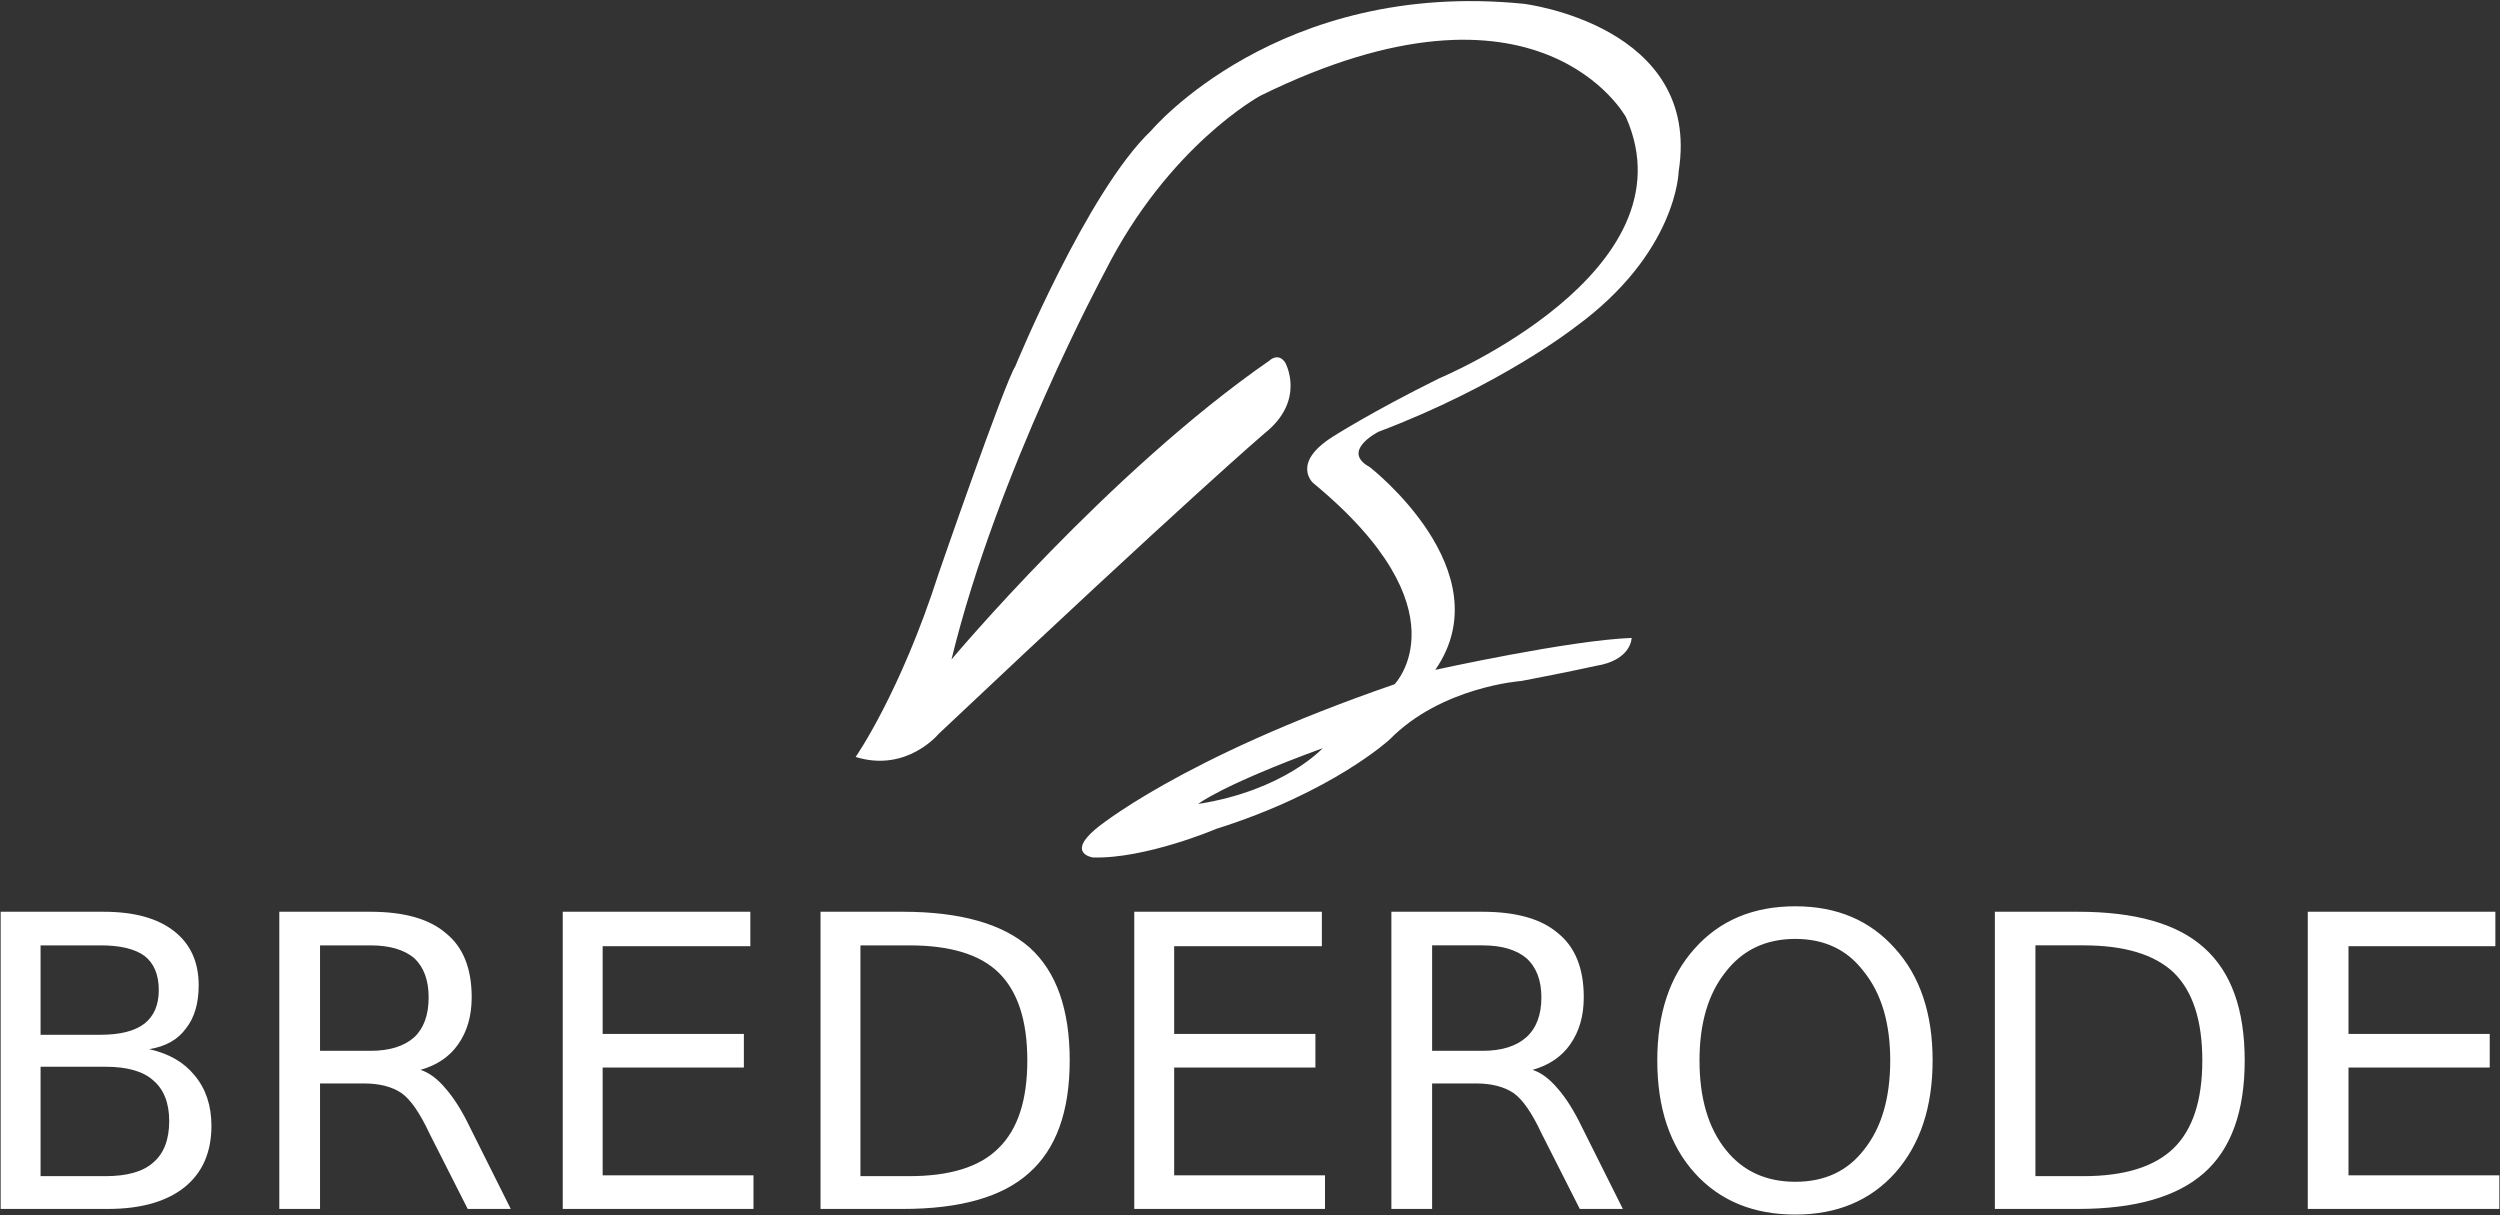 <svg version="1.2" xmlns="http://www.w3.org/2000/svg" viewBox="0 0 1510 734" width="1510" height="734">
	<rect x="0" y="0" width="1510" height="734" fill="#333333" stroke="none"/>
	<title>Brederode-rapport-2021-EN-1-pdf-svg</title>
	<defs>
		<clipPath clipPathUnits="userSpaceOnUse" id="cp1">
			<path d="m-2056.03-3461.47h5742.6v8122.82h-5742.6z"/>
		</clipPath>
	</defs>
	<style>
		.s0 { fill: #ffffff } 
	</style>
	<g id="Clip-Path: Page 1" clip-path="url(#cp1)">
		<g id="Page 1">
			<path id="Path 4" fill-rule="evenodd" class="s0" d="m827.3 282.1c0 0 81 62.7 39.6 122.5 0 0 81-17.9 118.6-19.3 0 0 0 13.5-21.7 16.9 0 0-16.9 3.8-44.9 9.1 0 0-48.2 3.4-79.5 35.3 0 0-34.3 31.8-104.7 54 0 0-42.9 18.3-74.7 17.3 0 0-15.9-2.4 1.9-17.3 0 0 50.2-42.5 180.4-87.3 0 0 43.8-44.9-49.2-121.6 0 0-13.5-12 12-28 0 0 23.2-14.9 64.2-35.2 0 0 154.3-64.1 112.8-157.7 0 0-52.1-96-220.8-13 0 0-55.5 29.9-94.1 106.6 0 0-65 120.6-92.5 233.9 0 0 95-113.3 191.9-180.4 0 0 5.3-5.3 9.6 1 0 0 13 22.7-12.5 42.9 0 0-45.3 38.6-196.7 181.4 0 0-19.3 23.6-50.2 14 0 0 27-38.6 50.2-111 0 0 39.5-114.3 46.2-124.9 0 0 43.4-105.6 82-142.3 0 0 76.7-91.6 225.2-76.7 0 0 107.5 13 93.5 101.3 0 0-0.9 49.2-62.7 94.1 0 0-44.8 35.2-118.6 63.1 0 0-23.1 11.6-5.3 21.3zm-28.4 169.8c-61.7 22.6-75.2 33.7-75.2 33.7 52-8.2 75.2-33.7 75.2-33.7z"/>
			<path id="BREDERODE" fill-rule="evenodd" class="s0" d="m0.4 730.2v-179.5h62.2q27.5 0 42.4 11.6 15 11.6 15 32.8 0 16.4-7.7 26.1-7.3 10.1-22.2 12.5 17.8 3.9 27.5 15.9 10.1 12.1 10.1 30.4 0 24.1-16.4 37.2-16.4 13-46.3 13zm60.3-159.2h-36.2v54h36.2q17.8 0 26.5-6.7 8.7-6.8 8.7-20.3 0-14-8.7-20.7-8.7-6.3-26.5-6.3zm2.9 73.3h-39.1v66.1h39.1q19.8 0 28.9-8.2 9.7-8.2 9.7-25.1 0-16.4-9.7-24.6-9.1-8.2-28.9-8.2zm190.4 1.9q7.8 2.5 15 11.1 7.7 8.7 14.9 23.7l24.6 49.2h-26l-23.2-45.8q-8.6-18.4-16.8-24.2-8.7-5.8-22.7-5.8h-26.5v75.8h-24.6v-179.5h55q30.8 0 45.8 13.1 15.4 12.5 15.4 38.6 0 16.8-8.2 28.4-7.7 11.1-22.7 15.4zm-30.3-75.2h-30.4v63.7h30.4q17.3 0 26.5-8.2 8.7-8.2 8.7-24.1 0-15.5-8.7-23.7-9.2-7.7-26.5-7.7zm116.2 159.2v-179.5h113.3v20.8h-89.2v53h85.3v20.3h-85.3v65.1h91.1v20.3zm155.7 0v-179.5h49.7q52.1 0 76.7 21.7 24.1 21.8 24.1 68.1 0 46.3-24.6 68-24.1 21.7-76.2 21.7zm53.5-159.2h-29.4v139.4h29.4q37.2 0 54-16.9 17.4-16.9 17.4-53 0-36.2-17.4-53.1-16.8-16.4-54-16.4zm136 159.2v-179.5h113.3v20.8h-89.2v53h85.3v20.3h-85.3v65.1h91.1v20.3zm240.6-84q7.7 2.5 15 11.1 7.7 8.7 14.9 23.7l24.6 49.2h-26l-23.2-45.8q-8.6-18.4-16.8-24.2-8.7-5.8-22.7-5.8h-26.5v75.8h-24.6v-179.5h55q30.8 0 45.8 13.1 15.4 12.5 15.4 38.6 0 16.8-8.2 28.4-7.7 11.1-22.7 15.4zm-30.3-75.2h-30.4v63.7h30.4q17.3 0 26.5-8.2 9.1-8.2 9.1-24.1 0-15.5-9.1-23.7-9.2-7.7-26.5-7.7zm189-23.6q37.6 0 60.2 25.5 22.7 25.1 22.7 67.6 0 42.4-22.7 68-22.6 25.1-60.2 25.1-38.1 0-60.8-25.1-22.6-25.1-22.6-68 0-42.5 22.6-67.6 22.7-25.5 60.8-25.5zm0 19.7q-26.6 0-42 19.8-15.9 19.8-15.9 53.6 0 34.2 15.9 54 15.4 19.3 42 19.3 26.5 0 41.4-19.3 15.9-19.8 15.9-54 0-33.8-15.9-53.6-14.9-19.8-41.4-19.8zm120.5 163.1v-179.5h50.2q52 0 76.1 21.7 24.6 21.8 24.6 68.1 0 46.3-24.6 68-24.6 21.7-76.1 21.7zm53.5-159.2h-29v139.4h29q37.1 0 54.5-16.9 17.3-16.9 17.3-53 0-36.2-17.3-53.1-17.4-16.4-54.5-16.4zm135.5 159.2v-179.5h113.3v20.8h-88.7v53h85.3v20.3h-85.3v65.1h91.1v20.3z"/>
		</g>
	</g>
</svg>